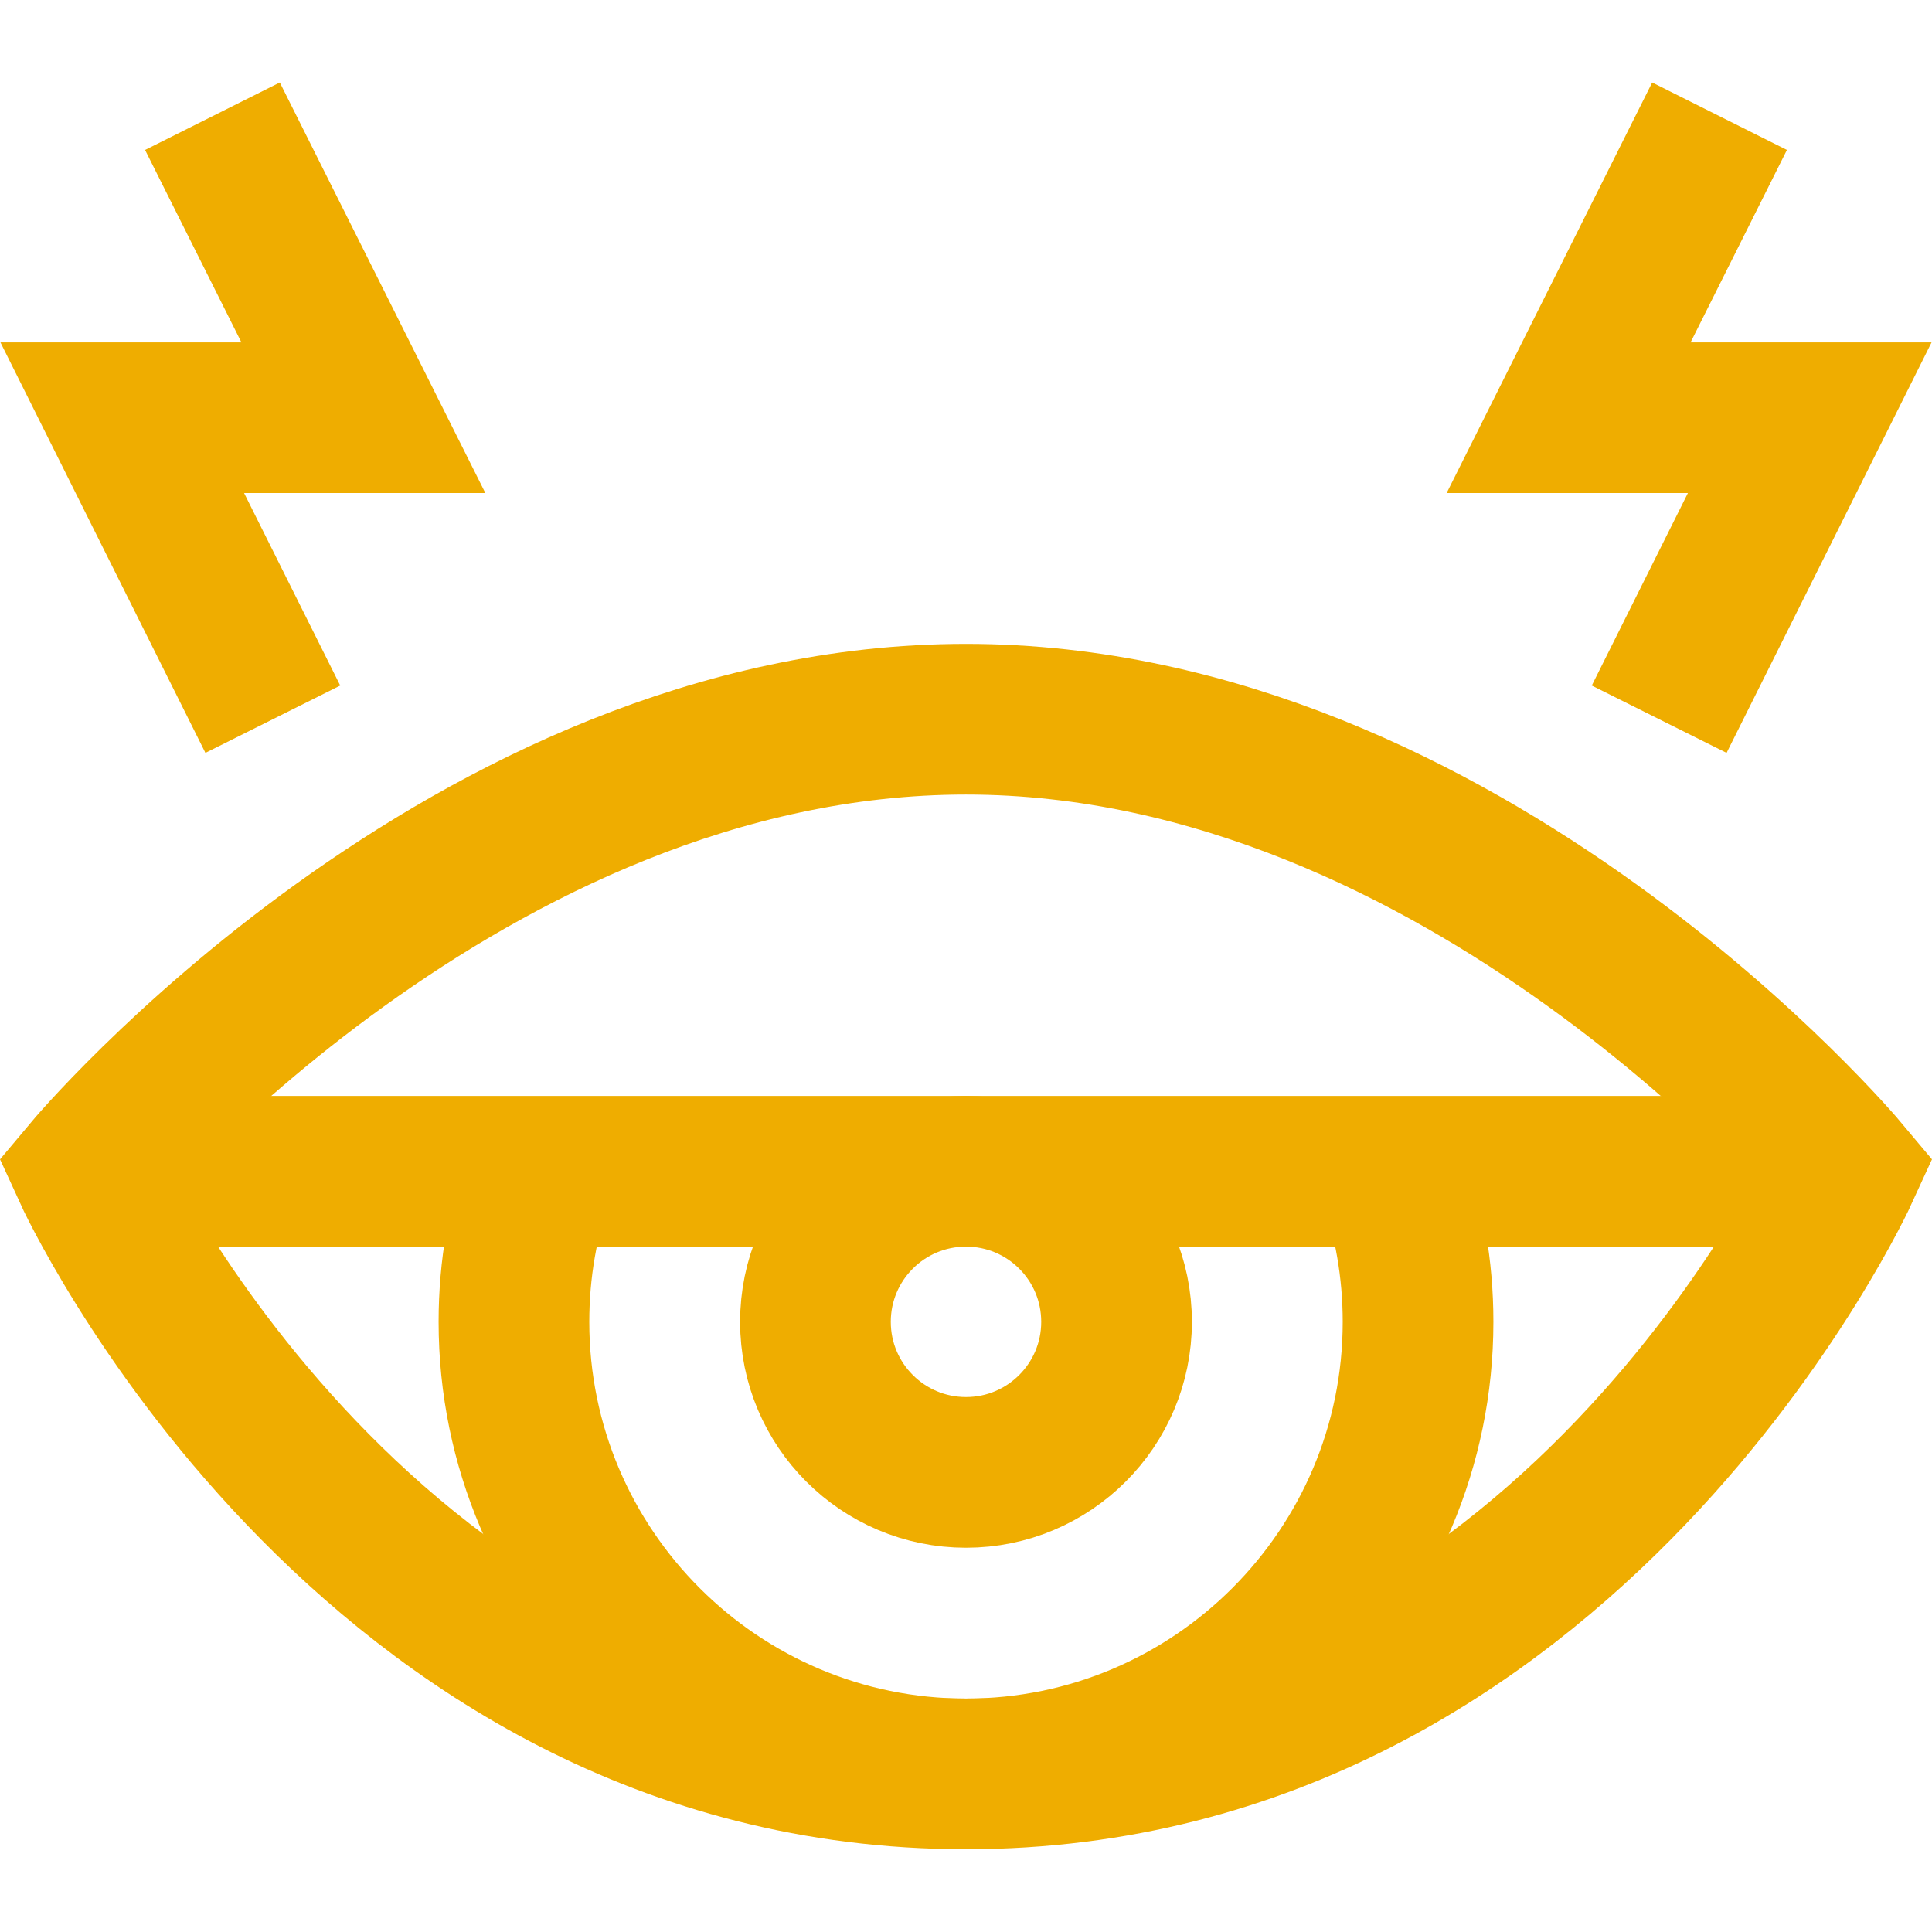 <svg xml:space="preserve" style="enable-background:new 0 0 512 512;" viewBox="0 0 512 512" y="0px" x="0px" xmlns:xlink="http://www.w3.org/1999/xlink" xmlns="http://www.w3.org/2000/svg" id="Capa_1" version="1.1">
<style type="text/css">
	.st0{fill:none;stroke:#EFAD00;stroke-width:39.933;stroke-miterlimit:9.983;}
</style>
<g id="Tired">
	<path d="M369,310.4c4.4,12.5,6.8,25.9,6.8,39.9c0,66.1-53.7,119.8-119.8,119.8s-119.8-53.7-119.8-119.8
		c0-14,2.4-27.4,6.8-39.9" class="st0"></path>
	<circle r="39.9" cy="350.3" cx="256" class="st0"></circle>
	<line y2="310.4" x2="488.6" y1="310.4" x1="23.4" class="st0"></line>
	<path d="M488.6,310.4c0,0-72.9,159.7-232.6,159.7S23.4,310.4,23.4,310.4S123.7,190.6,256,190.6
		S488.6,310.4,488.6,310.4z" class="st0"></path>
	<polyline points="72.3,190.6 32.4,110.7 96.3,110.7 56.3,30.8" class="st0"></polyline>
	<polyline points="439.7,190.6 479.6,110.7 415.7,110.7 455.7,30.8" class="st0"></polyline>
</g>
</svg>
